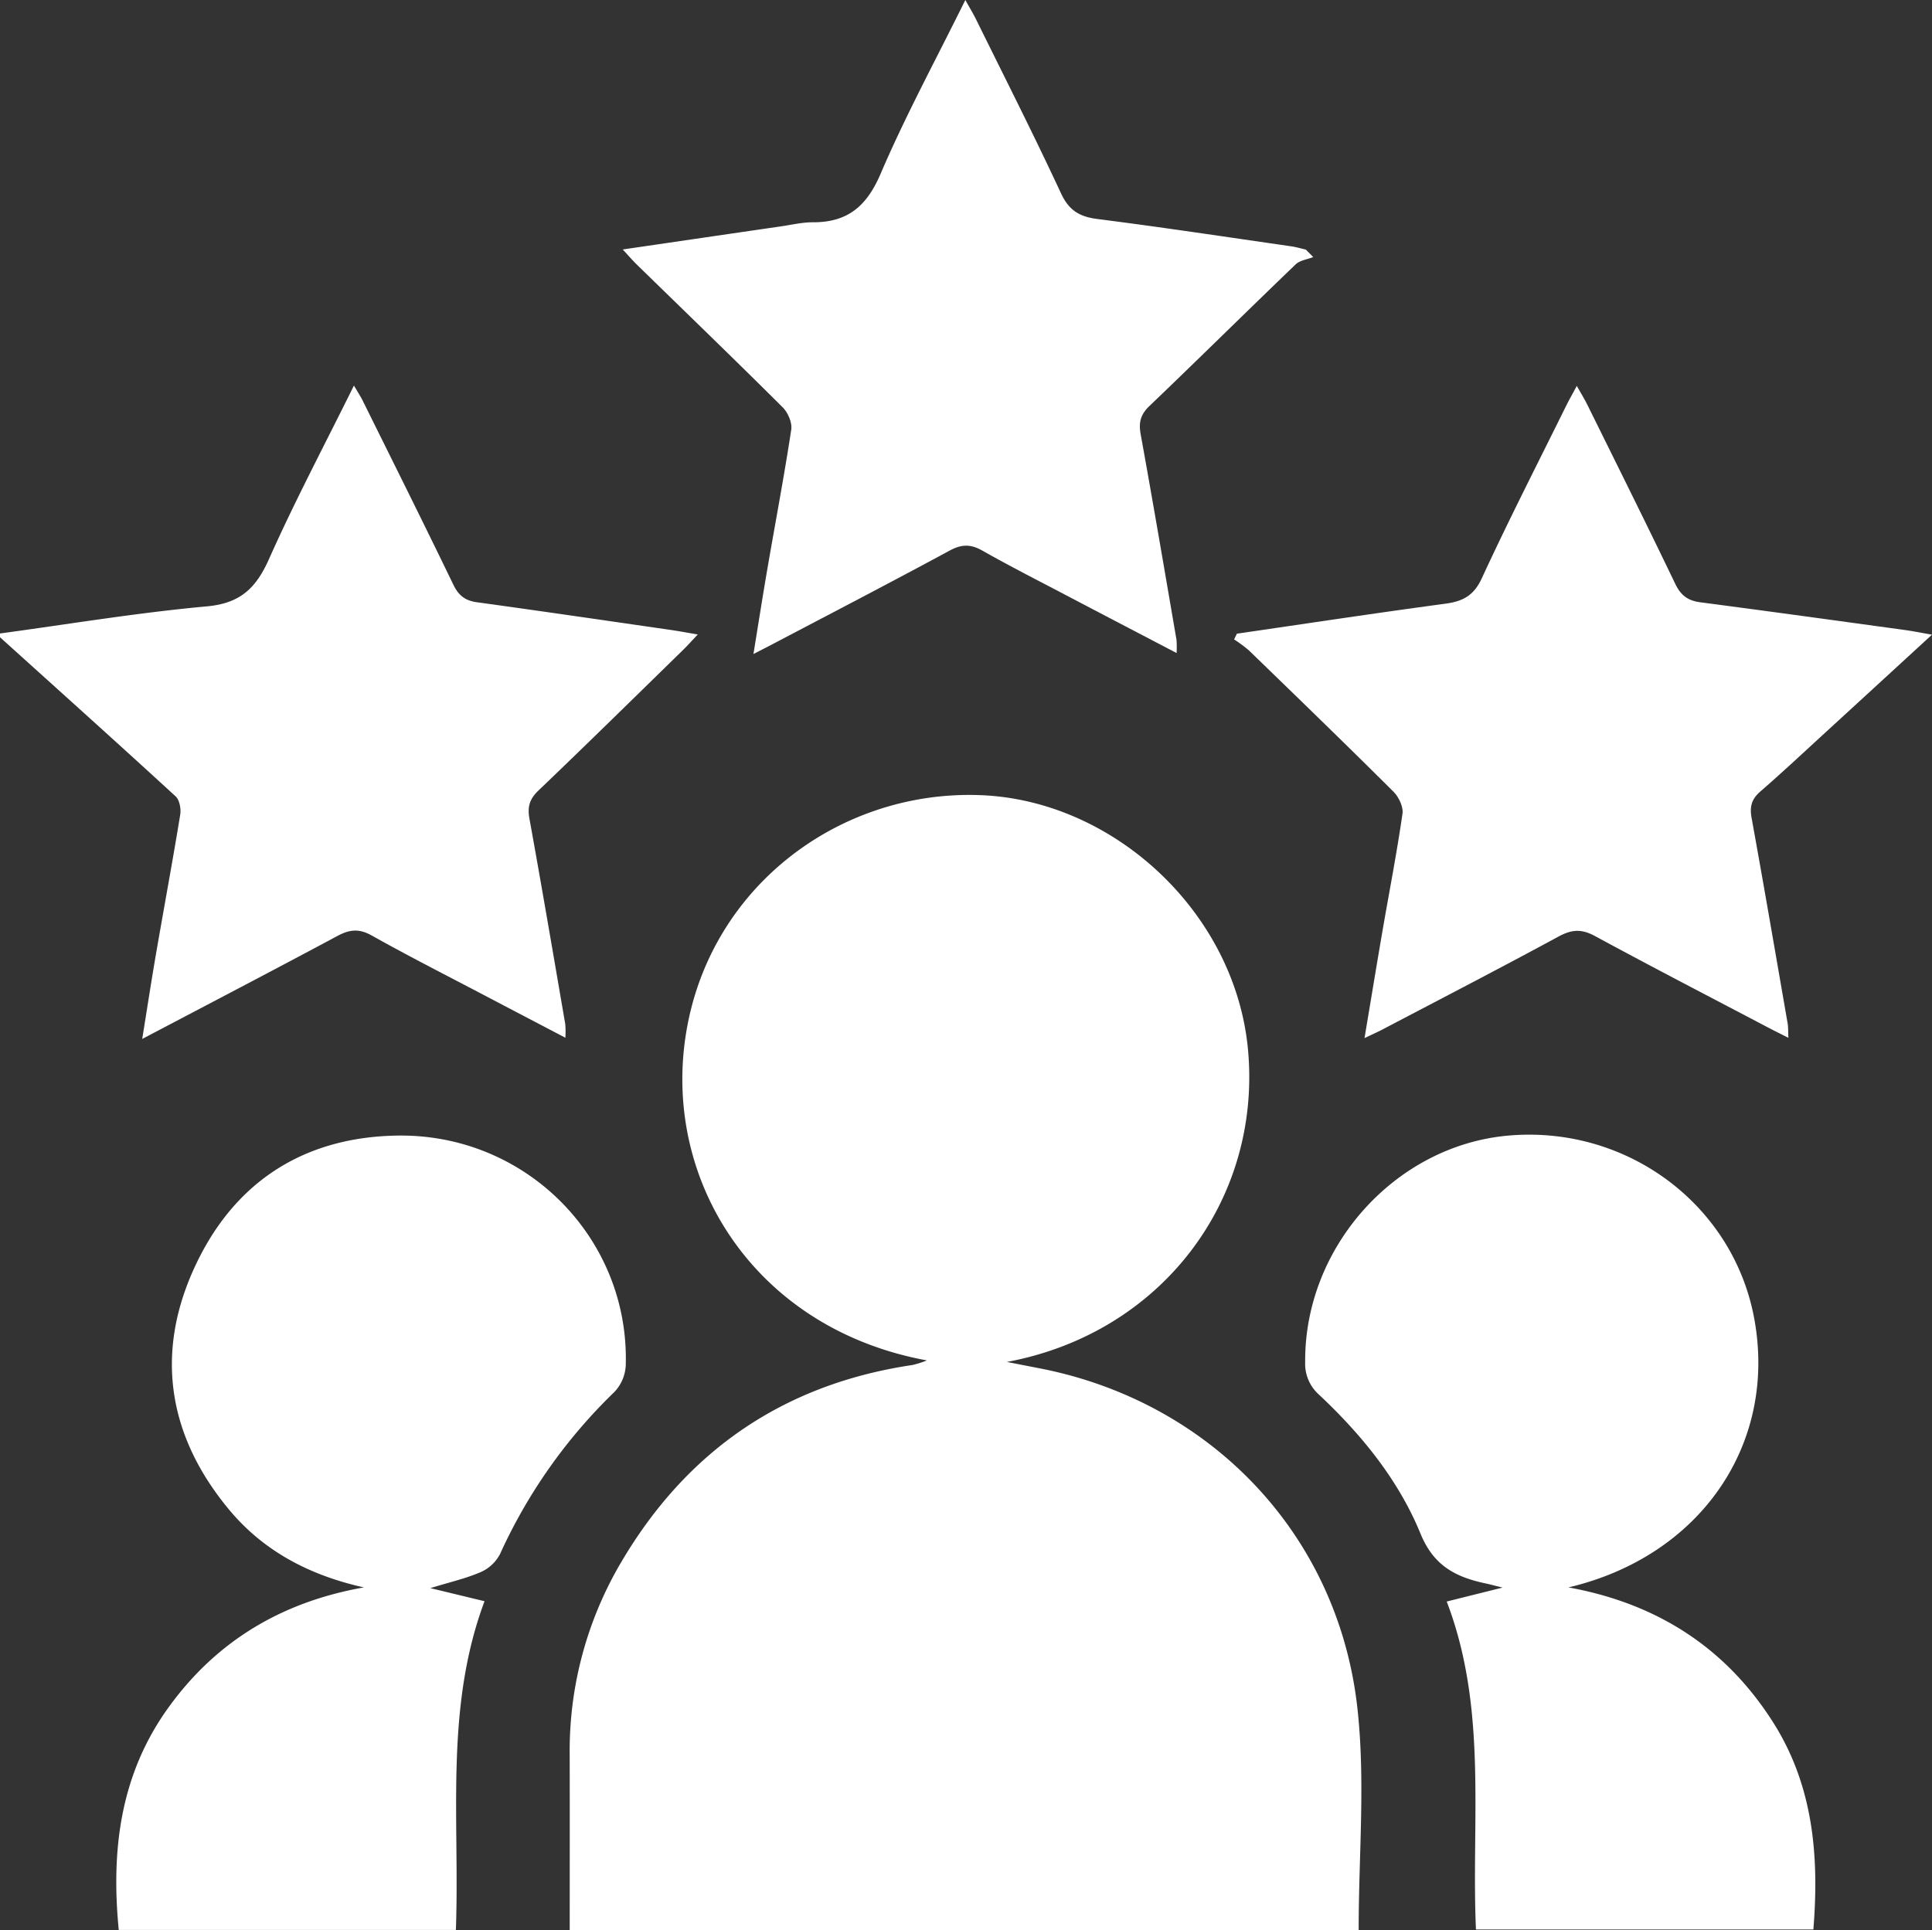 <svg xmlns="http://www.w3.org/2000/svg" xmlns:xlink="http://www.w3.org/1999/xlink" width="593.162" height="592.714" viewBox="0 0 593.162 592.714"><rect x="0" y="0" width="593.162" height="592.714" fill="#333333" stroke="none"/><defs><clipPath id="a"><rect width="593.161" height="592.714" fill="#fff"/></clipPath></defs><g clip-path="url(#a)"><path d="M0,178.154c21.164-2.869,42.269-6.389,63.519-8.326,10.3-.939,15.11-5.639,19.074-14.543,7.894-17.723,17-34.908,26.073-53.267,1.169,2.005,2.036,3.315,2.726,4.711,9.308,18.8,18.677,37.562,27.8,56.449,1.606,3.327,3.638,4.892,7.238,5.387,19.821,2.729,39.62,5.63,59.423,8.491,2.472.356,4.928.825,8.378,1.408-1.835,1.935-3.157,3.423-4.578,4.811-14.767,14.419-29.481,28.9-44.393,43.163-2.719,2.6-3.361,5.019-2.706,8.629,3.808,21.01,7.387,42.063,11,63.107a28.634,28.634,0,0,1,.024,4.124c-8.357-4.378-16.326-8.538-24.282-12.723-11.759-6.184-23.618-12.189-35.2-18.686-3.9-2.185-6.821-1.822-10.526.165C84.084,281.5,64.476,291.718,43.664,302.673c1.528-9.474,2.807-17.859,4.249-26.217,2.452-14.215,5.09-28.4,7.414-42.635.294-1.8-.195-4.536-1.411-5.652C36.052,211.765,18,195.563,0,179.312v-1.158" transform="translate(0 16.381)" fill="#fff"/><path d="M392.937,558.939H150.715c0-18.158.038-36.049-.01-53.939a113.894,113.894,0,0,1,15.779-58.982c20.178-34.314,49.975-54.762,89.543-60.627a32.264,32.264,0,0,0,4.36-1.393c-51.027-9.358-79.4-52.2-74.56-95.993,5.255-47.51,46.423-79.333,91.064-77.595,41.116,1.6,78.425,36.348,82.109,78.593,3.991,45.773-26.572,86.621-74.07,95.462q5.176,1.01,10.349,2.019c52.133,10.261,91.2,50.791,97.234,103.979,2.542,22.417.424,45.361.424,68.475" transform="translate(24.199 33.776)" fill="#fff"/><path d="M127.18,439.451l16.644,4.021c-12.315,32.9-7.579,67.022-8.8,100.955H31.52C29.137,520,31.9,496.682,46.864,476c14.815-20.485,34.95-32.351,59.911-36.768-16.572-3.694-30.712-11.042-41.4-23.9-18.4-22.141-22.744-47.13-11.034-73.394,11.866-26.613,33.35-41.024,62.752-41.459,39.665-.588,71.4,31.775,70.074,70.8a12.779,12.779,0,0,1-3.478,7.936,162.662,162.662,0,0,0-35.114,49.779,12.209,12.209,0,0,1-5.9,5.524c-4.523,1.972-9.427,3.07-15.5,4.937" transform="translate(4.94 48.248)" fill="#fff"/><path d="M426.1,439.266c26.807,4.876,47.964,18.156,62.683,41.191,12.452,19.488,14.344,41.09,12.517,63.862H397.706c-1.475-33.454,3.673-67.666-8.976-100.714l17.157-4.283c-2.742-.674-3.905-1-5.083-1.244-9.1-1.925-16.012-5.272-20.108-15.281-6.758-16.514-18.093-30.423-31.138-42.679a12.713,12.713,0,0,1-4.285-10.095c-.245-35.254,27.633-66.43,62.346-69.5,36.386-3.223,69.137,21.194,75.55,56.328,7.056,38.653-16.735,72.932-57.07,82.418" transform="translate(55.441 48.21)" fill="#fff"/><path d="M327.326,178.206c21.306-3.1,42.594-6.334,63.931-9.2,5.372-.721,8.766-2.413,11.249-7.792,8.223-17.807,17.167-35.279,25.853-52.871.915-1.852,1.943-3.649,3.331-6.24,1.33,2.377,2.388,4.088,3.275,5.883,9.03,18.287,18.134,36.54,26.955,54.929,1.7,3.534,3.893,5.154,7.673,5.648,20.989,2.749,41.957,5.653,62.93,8.529,2.4.328,4.771.818,8.214,1.417-11.4,10.465-22,20.213-32.617,29.94-6.684,6.124-13.3,12.329-20.141,18.273-2.674,2.325-3.243,4.675-2.624,8.083,3.811,21.009,7.417,42.055,11.064,63.093.194,1.12.13,2.285.234,4.415-2.5-1.265-4.448-2.225-6.374-3.237-17.723-9.318-35.508-18.522-53.11-28.063-4.03-2.184-7.067-1.982-11.029.166-17.935,9.721-36.059,19.094-54.122,28.578-1.5.787-3.055,1.468-5.506,2.639,1.938-11.578,3.7-22.336,5.548-33.08,2.055-11.942,4.385-23.843,6.11-35.832.306-2.124-1.17-5.172-2.809-6.8-14.624-14.562-29.457-28.917-44.275-43.282a43.334,43.334,0,0,0-4.616-3.446l.853-1.749" transform="translate(52.423 16.395)" fill="#fff"/><path d="M334.778,200.537c-11.632-6.083-22.868-11.935-34.083-17.828-8.526-4.48-17.117-8.847-25.493-13.594-3.554-2.015-6.346-2.059-10.017-.073-18.121,9.8-36.413,19.289-54.647,28.883-1.51.795-3.034,1.563-5.669,2.92,1.534-9.412,2.845-17.837,4.292-26.237,2.45-14.224,5.145-28.409,7.314-42.673.325-2.141-1.027-5.25-2.647-6.865-14.765-14.709-29.765-29.18-44.681-43.737-1.33-1.3-2.545-2.715-4.416-4.721,16.787-2.455,32.721-4.791,48.657-7.109,3.239-.471,6.49-1.256,9.731-1.242,10.609.045,16.515-4.894,20.772-14.846C251.518,35.583,260.811,18.465,269.925,0c1.379,2.48,2.409,4.164,3.279,5.927,8.763,17.787,17.744,35.476,26.1,53.455,2.451,5.276,5.709,7.177,11.194,7.876,19.856,2.53,39.653,5.53,59.469,8.382,1.519.219,3.007.667,4.509,1.01l2.257,2.294c-1.823.727-4.091.99-5.4,2.249-15.032,14.438-29.848,29.1-44.907,43.506-2.731,2.614-3.323,5.052-2.672,8.65,3.807,21.02,7.387,42.082,11,63.138a27.884,27.884,0,0,1,.024,4.05" transform="translate(26.452)" fill="#fff"/></g></svg>
